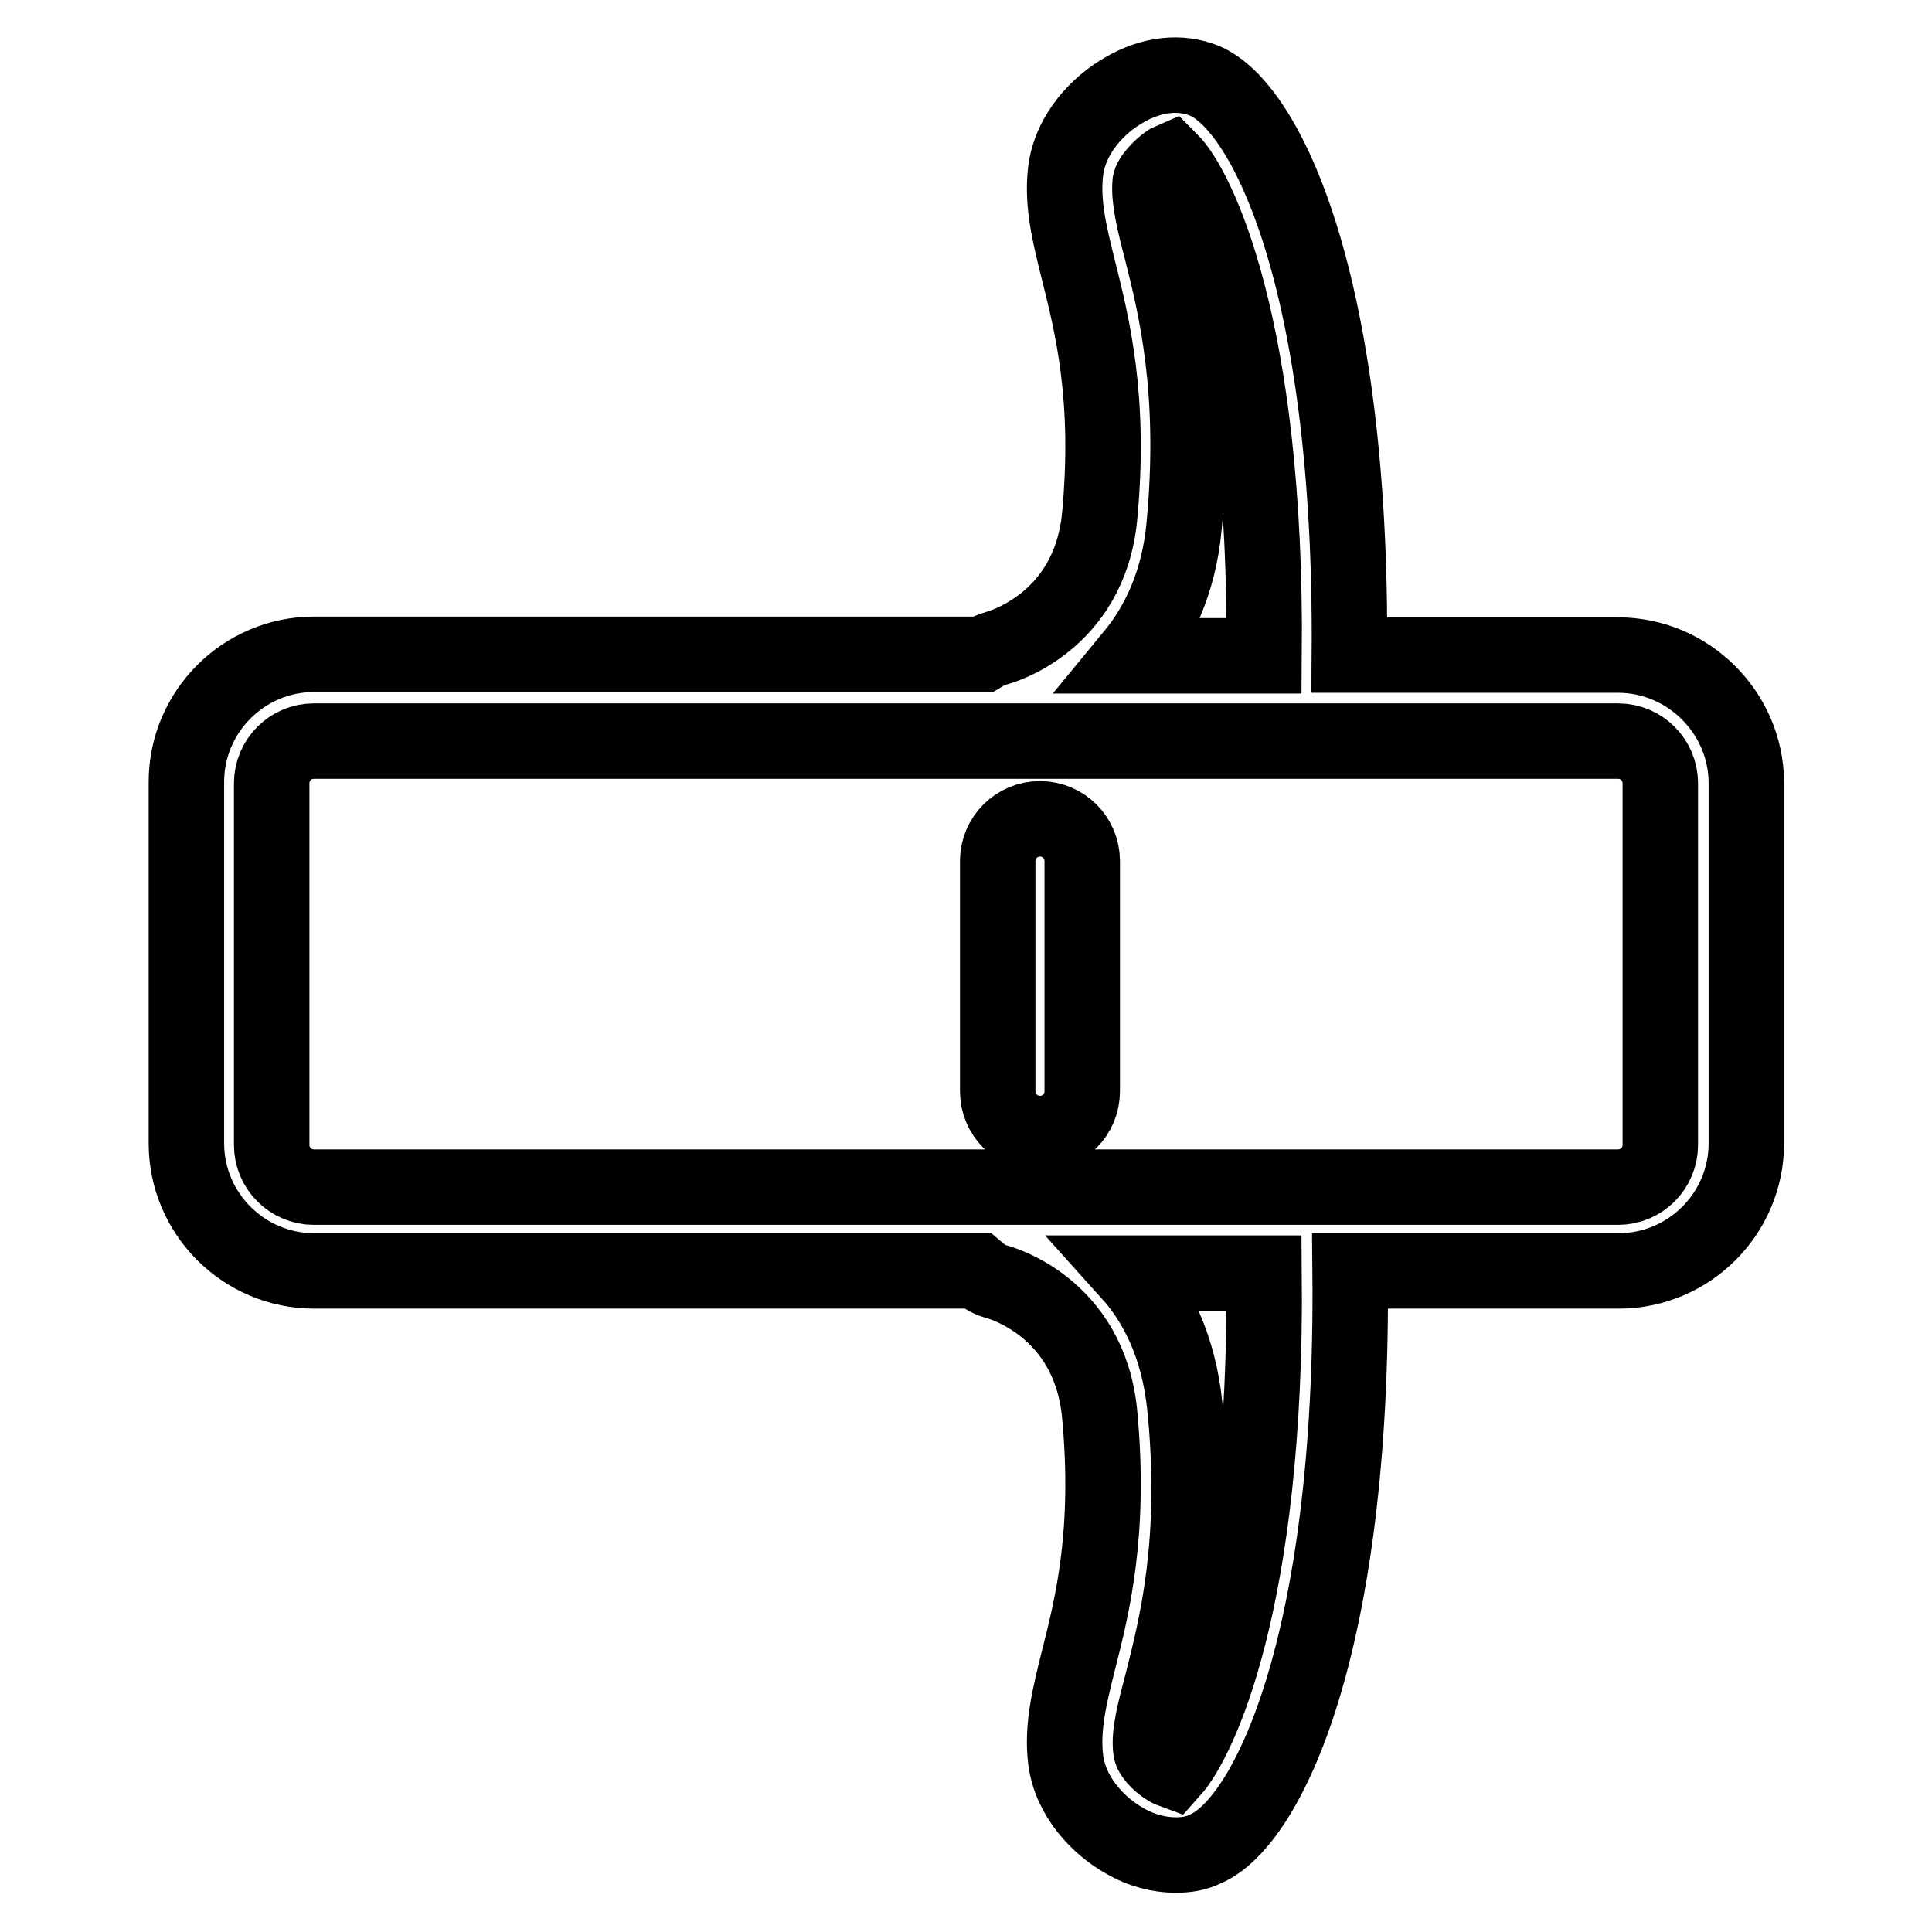 <?xml version="1.0" encoding="utf-8"?>
<!-- Svg Vector Icons : http://www.onlinewebfonts.com/icon -->
<!DOCTYPE svg PUBLIC "-//W3C//DTD SVG 1.1//EN" "http://www.w3.org/Graphics/SVG/1.1/DTD/svg11.dtd">
<svg version="1.1" xmlns="http://www.w3.org/2000/svg" xmlns:xlink="http://www.w3.org/1999/xlink" x="0px" y="0px" viewBox="0 0 256 256" enable-background="new 0 0 256 256" xml:space="preserve">
<g> <path stroke-width="10" fill-opacity="0" stroke="#000000"  d="M214.4,86.8h-35.6c0.4-49.6-11.1-72.7-19.2-76.1c-3.2-1.3-7-0.9-10.6,1.2c-3.4,1.9-7.2,5.8-7.8,10.8 c-0.5,4.2,0.5,8.3,1.7,13.1c1.8,7.2,4.3,17,2.8,32.7c-1.4,14.1-13.3,17.3-13.7,17.4c-0.7,0.2-1.3,0.5-1.8,0.8H41.6 c-9.3,0-16.9,7.6-16.9,16.9v47.9c0,9.3,7.6,16.9,16.9,16.9h87.9c0.7,0.6,1.4,1.1,2.4,1.4c0.5,0.1,12.4,3.3,13.8,17.5 c1.5,15.8-1,25.6-2.8,32.7c-1.2,4.8-2.2,8.9-1.7,13.1c0.6,5,4.4,8.9,7.8,10.8c2.2,1.3,4.6,1.9,6.8,1.9c1.4,0,2.7-0.2,3.9-0.8 c8.1-3.4,19.7-26.7,19.2-76.6h35.6c9.3,0,16.9-7.6,16.9-16.9v-47.9C231.3,94.4,223.7,86.8,214.4,86.8z M153.9,33.1 c-1-3.8-1.7-6.8-1.5-8.9c0.2-0.9,2-2.6,2.7-2.9c3.3,3.3,12.8,21.5,12.4,65.6h-17.4c3.3-4,6.1-9.6,6.8-17.2 C158.6,51.9,155.8,40.6,153.9,33.1z M155.3,234.6c-1.1-0.4-2.7-1.9-2.8-2.7c-0.3-2.1,0.5-5.1,1.5-8.9c1.9-7.5,4.8-18.8,3-36.6 c-0.8-7.9-3.7-13.7-7.3-17.7h17.8C167.9,212.4,158.7,230.8,155.3,234.6z M220,151.7c0,3.1-2.5,5.6-5.6,5.6H41.6 c-3.1,0-5.6-2.5-5.6-5.6v-47.9c0-3.1,2.5-5.6,5.6-5.6h172.8c3.1,0,5.6,2.5,5.6,5.6L220,151.7L220,151.7z M137.8,108.5 c-3.1,0-5.6,2.5-5.6,5.6v30.5c0,3.1,2.5,5.6,5.6,5.6c3.1,0,5.6-2.5,5.6-5.6v-30.5C143.4,111,140.9,108.5,137.8,108.5z"/></g>
</svg>